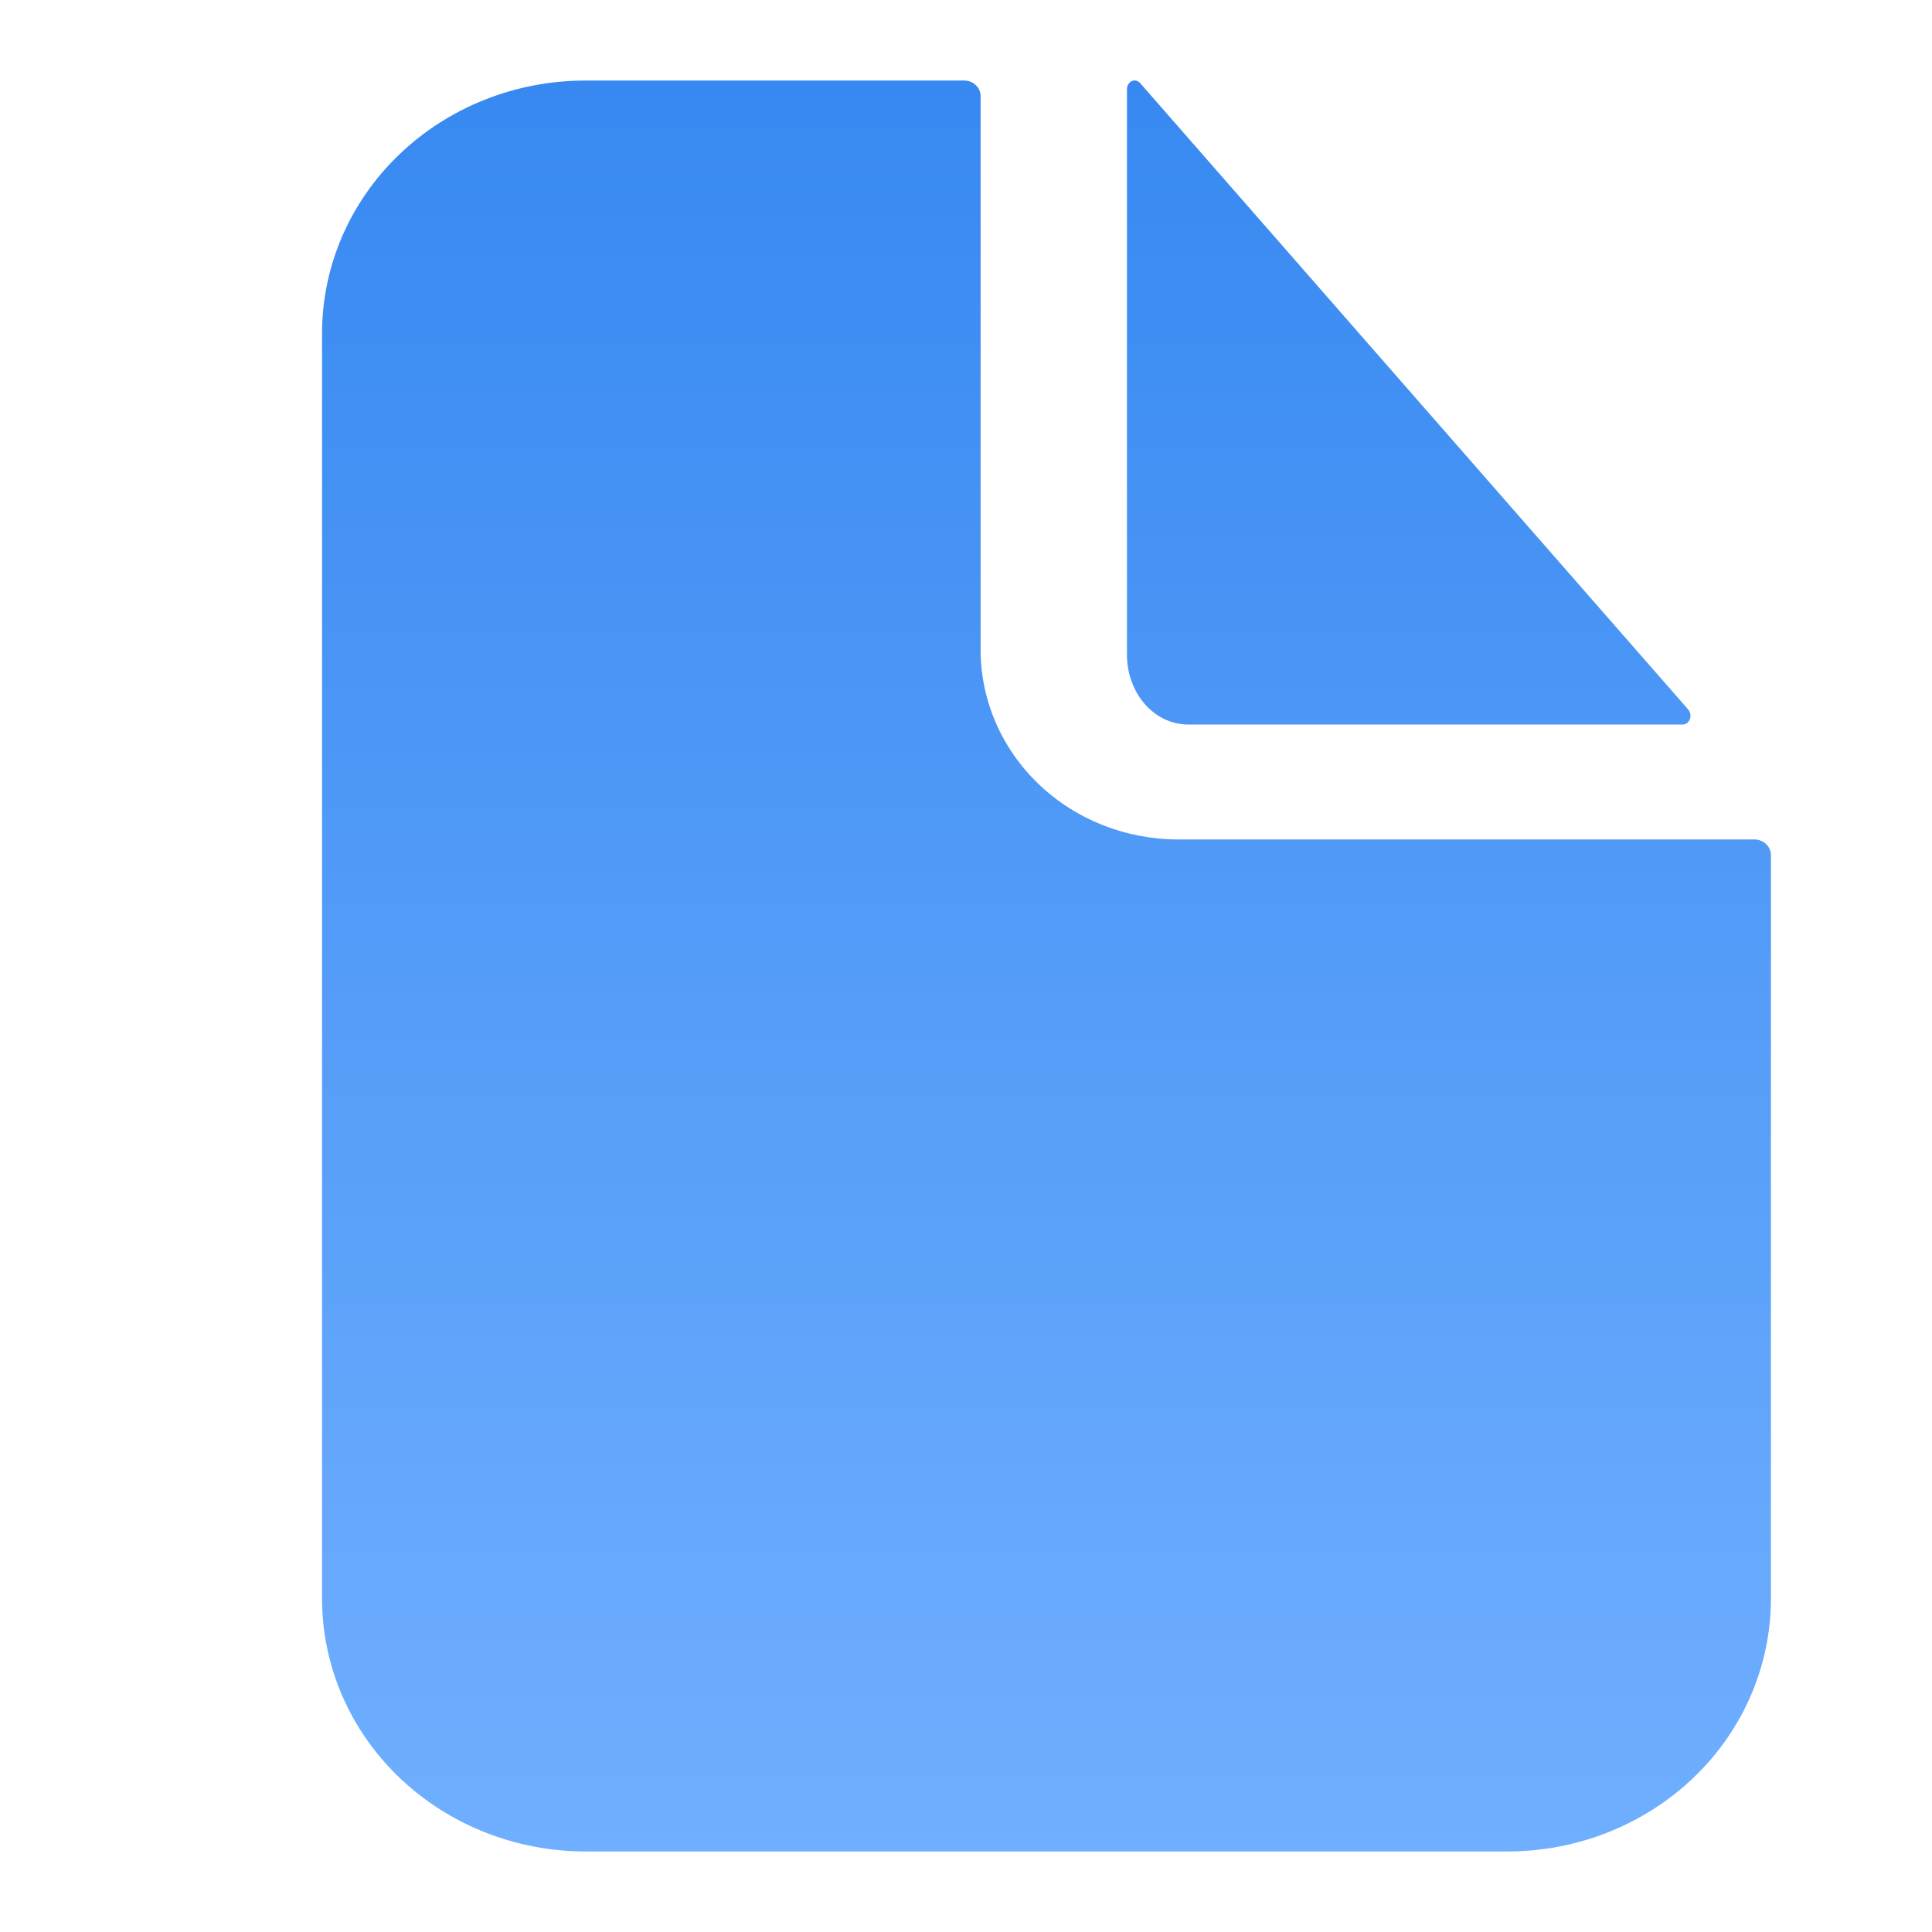 <?xml version="1.0" encoding="UTF-8"?> <svg xmlns="http://www.w3.org/2000/svg" width="16" height="16" viewBox="0 0 16 16" fill="none"><path d="M14.53 6.952H9.757C9.323 6.952 8.907 6.787 8.6 6.492C8.293 6.197 8.121 5.798 8.121 5.381V0.797C8.121 0.763 8.107 0.729 8.081 0.705C8.056 0.68 8.021 0.667 7.985 0.667H4.848C4.27 0.667 3.715 0.887 3.306 1.28C2.896 1.673 2.667 2.206 2.667 2.762V13.238C2.667 13.794 2.896 14.327 3.306 14.72C3.715 15.112 4.27 15.333 4.848 15.333H12.485C13.063 15.333 13.618 15.112 14.027 14.72C14.437 14.327 14.666 13.794 14.666 13.238V7.083C14.666 7.048 14.652 7.015 14.627 6.991C14.601 6.966 14.566 6.952 14.53 6.952Z" fill="url(#paint0_linear_2001_732)"></path><path d="M13.982 5.877L9.441 0.687C9.432 0.677 9.421 0.671 9.409 0.668C9.396 0.665 9.384 0.667 9.372 0.672C9.361 0.677 9.351 0.687 9.344 0.698C9.337 0.71 9.333 0.724 9.333 0.738V5.422C9.333 5.576 9.386 5.722 9.481 5.831C9.576 5.939 9.704 6 9.838 6H13.937C13.949 6 13.961 5.995 13.972 5.988C13.982 5.98 13.99 5.968 13.995 5.955C14 5.942 14.001 5.928 13.999 5.914C13.996 5.9 13.99 5.887 13.982 5.877Z" fill="url(#paint1_linear_2001_732)"></path><defs><linearGradient id="paint0_linear_2001_732" x1="8.666" y1="-1.12" x2="8.666" y2="15.333" gradientUnits="userSpaceOnUse"><stop stop-color="#3084EF"></stop><stop offset="1" stop-color="#70AFFF"></stop></linearGradient><linearGradient id="paint1_linear_2001_732" x1="8.666" y1="-1.12" x2="8.666" y2="15.333" gradientUnits="userSpaceOnUse"><stop stop-color="#3084EF"></stop><stop offset="1" stop-color="#70AFFF"></stop></linearGradient></defs></svg> 